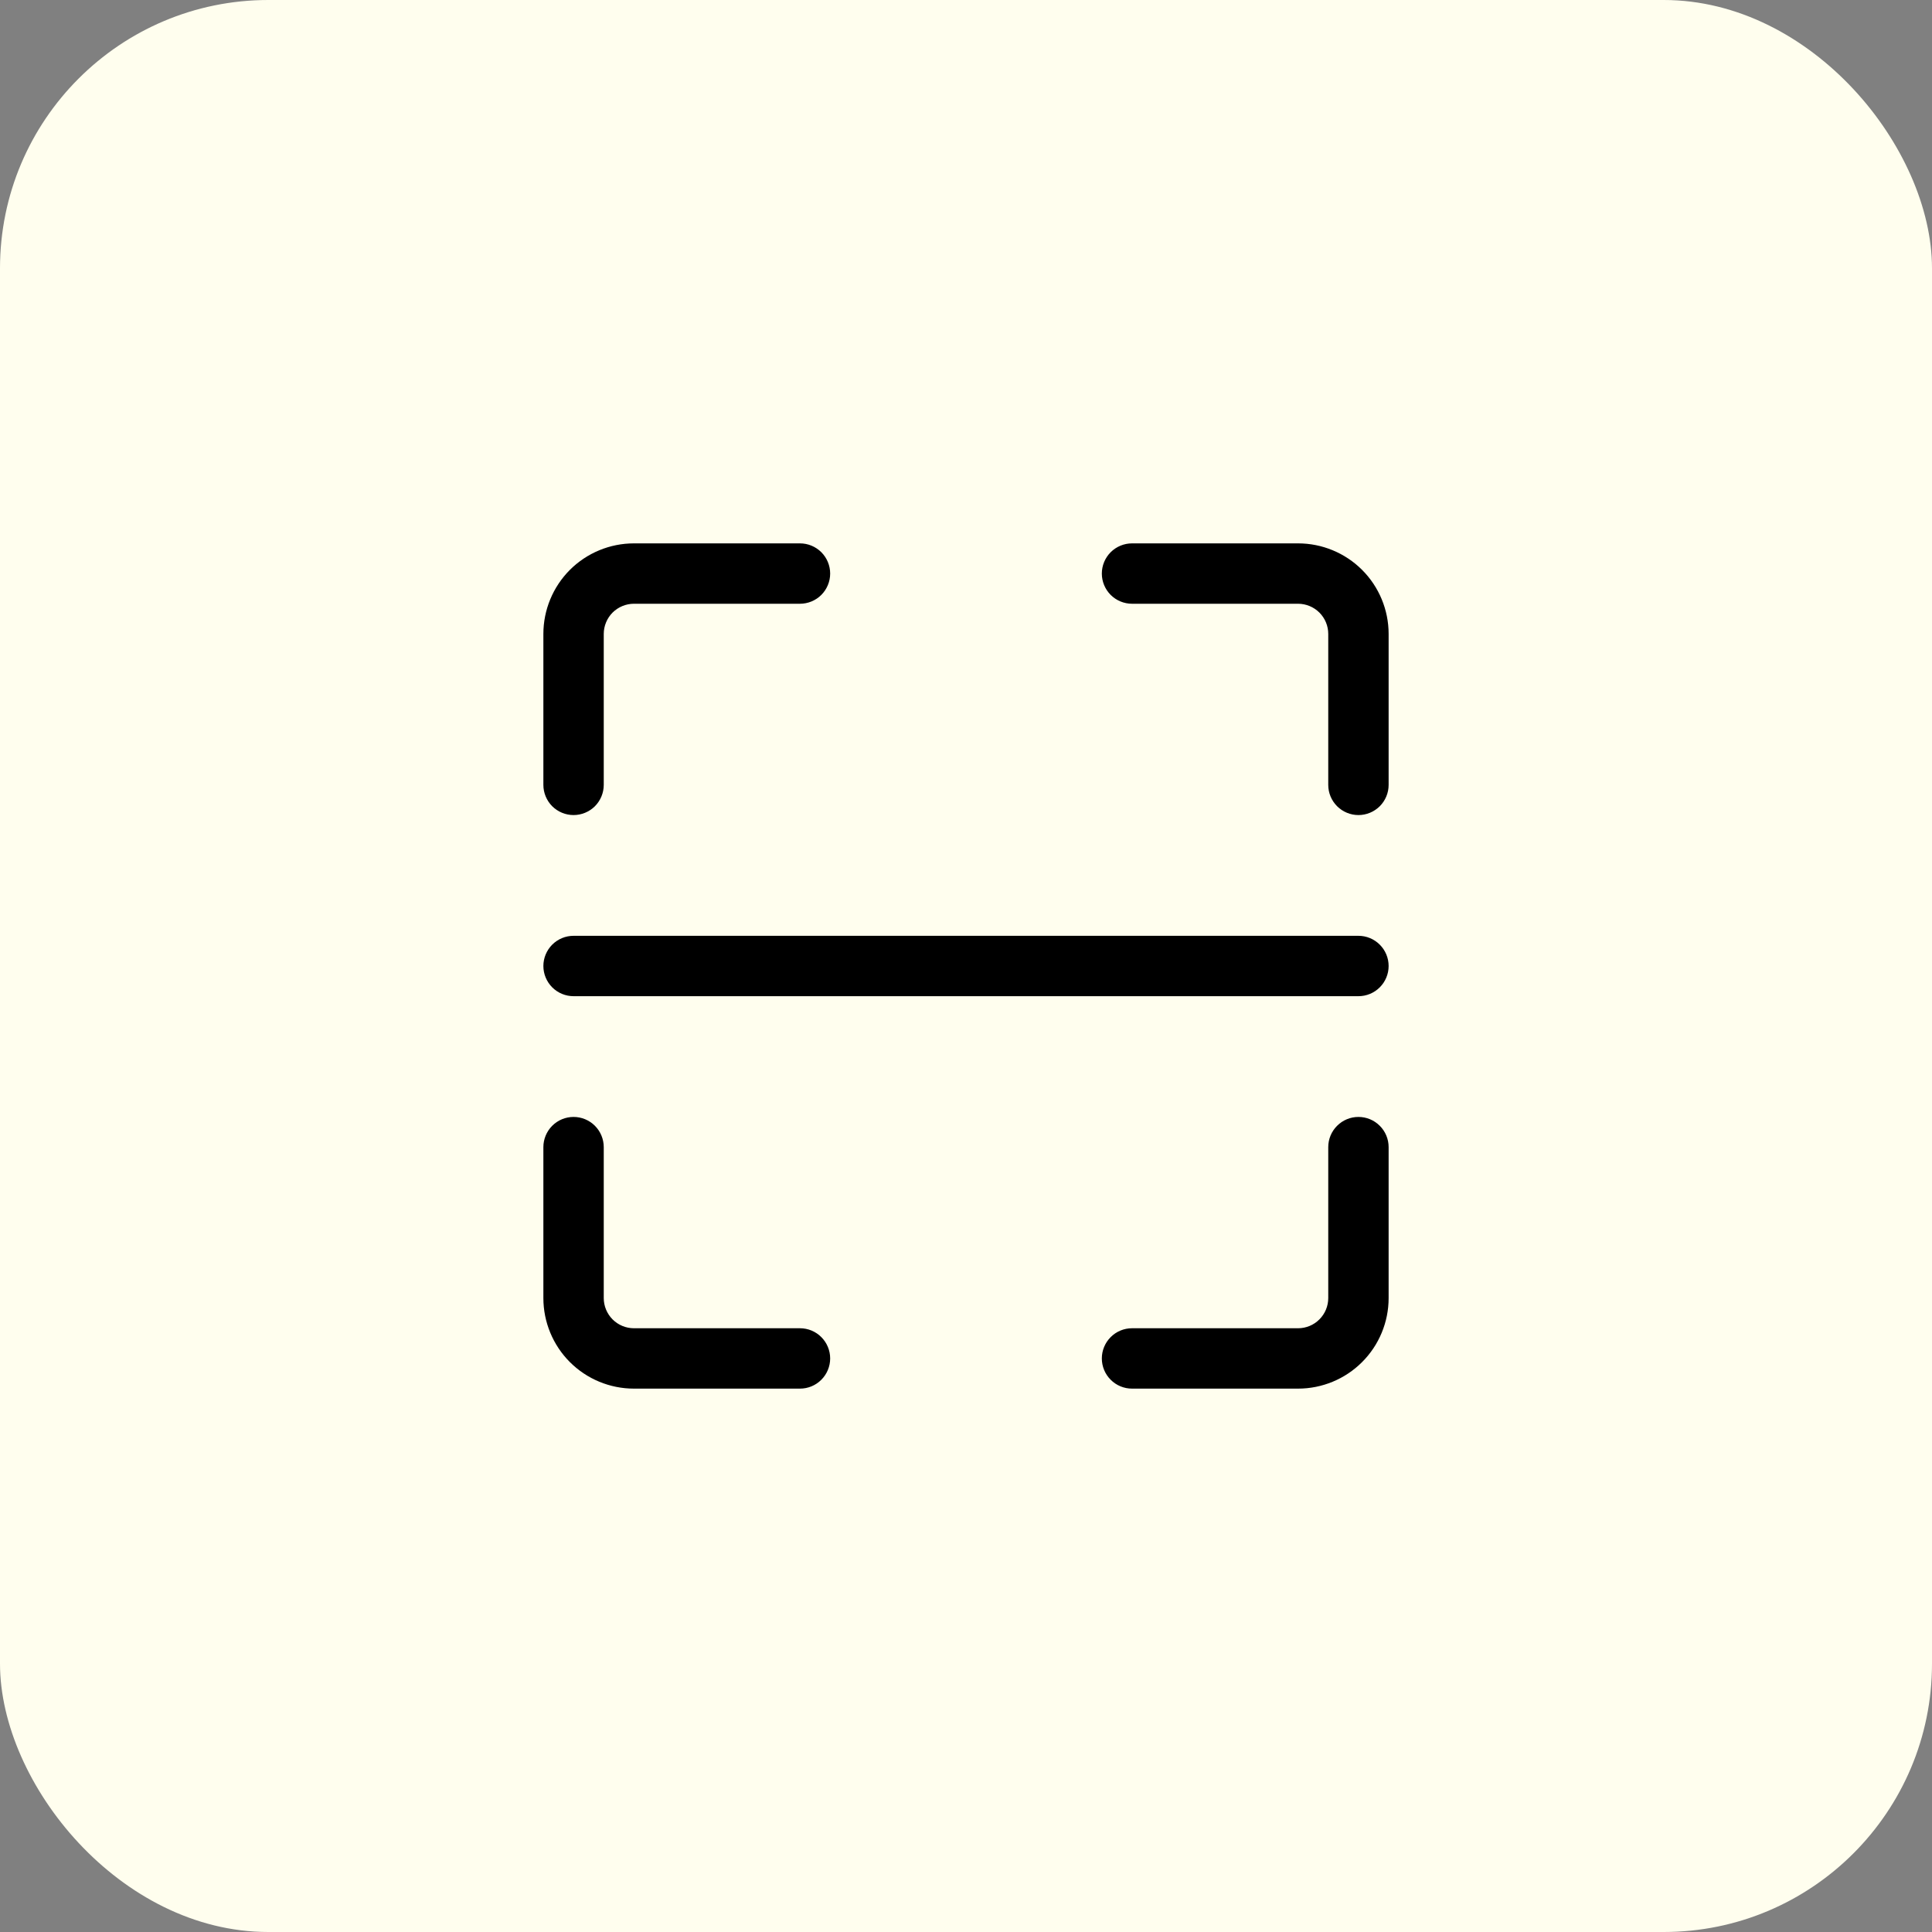 <svg width="72" height="72" viewBox="0 0 72 72" fill="none" xmlns="http://www.w3.org/2000/svg">
<rect x="0" y="0" width="72" height="72" fill="#808080" stroke="none"/>
<rect width="72" height="72" rx="10" fill="#FFFEEE"/>
<path d="M21.375 30.375C21.673 30.375 21.959 30.256 22.171 30.046C22.381 29.834 22.5 29.548 22.5 29.25V23.625C22.5 23.327 22.619 23.041 22.829 22.829C23.041 22.619 23.327 22.5 23.625 22.5H29.812C30.111 22.5 30.397 22.381 30.608 22.171C30.819 21.959 30.938 21.673 30.938 21.375C30.938 21.077 30.819 20.791 30.608 20.579C30.397 20.369 30.111 20.25 29.812 20.25H23.625C22.73 20.25 21.871 20.606 21.238 21.238C20.606 21.871 20.25 22.73 20.25 23.625V29.25C20.25 29.548 20.369 29.834 20.579 30.046C20.791 30.256 21.077 30.375 21.375 30.375Z" fill="black"/>
<path d="M48.375 20.25H42.188C41.889 20.25 41.603 20.369 41.392 20.579C41.181 20.791 41.062 21.077 41.062 21.375C41.062 21.673 41.181 21.959 41.392 22.171C41.603 22.381 41.889 22.5 42.188 22.5H48.375C48.673 22.5 48.959 22.619 49.17 22.829C49.382 23.041 49.5 23.327 49.5 23.625V29.25C49.5 29.548 49.618 29.834 49.83 30.046C50.041 30.256 50.327 30.375 50.625 30.375C50.923 30.375 51.209 30.256 51.42 30.046C51.632 29.834 51.75 29.548 51.75 29.25V23.625C51.75 22.73 51.394 21.871 50.761 21.238C50.129 20.606 49.27 20.25 48.375 20.25Z" fill="black"/>
<path d="M50.625 41.625C50.327 41.625 50.041 41.743 49.83 41.955C49.618 42.166 49.5 42.452 49.5 42.75V48.375C49.5 48.673 49.382 48.959 49.17 49.17C48.959 49.382 48.673 49.5 48.375 49.5H42.188C41.889 49.5 41.603 49.618 41.392 49.83C41.181 50.041 41.062 50.327 41.062 50.625C41.062 50.923 41.181 51.209 41.392 51.42C41.603 51.632 41.889 51.75 42.188 51.75H48.375C49.27 51.75 50.129 51.394 50.761 50.761C51.394 50.129 51.75 49.27 51.75 48.375V42.75C51.75 42.452 51.632 42.166 51.42 41.955C51.209 41.743 50.923 41.625 50.625 41.625Z" fill="black"/>
<path d="M29.812 49.5H23.625C23.327 49.5 23.041 49.382 22.829 49.17C22.619 48.959 22.5 48.673 22.5 48.375V42.75C22.5 42.452 22.381 42.166 22.171 41.955C21.959 41.743 21.673 41.625 21.375 41.625C21.077 41.625 20.791 41.743 20.579 41.955C20.369 42.166 20.25 42.452 20.25 42.75V48.375C20.25 49.27 20.606 50.129 21.238 50.761C21.871 51.394 22.73 51.75 23.625 51.75H29.812C30.111 51.75 30.397 51.632 30.608 51.42C30.819 51.209 30.938 50.923 30.938 50.625C30.938 50.327 30.819 50.041 30.608 49.83C30.397 49.618 30.111 49.5 29.812 49.5Z" fill="black"/>
<path d="M50.625 34.875H21.375C21.077 34.875 20.791 34.993 20.579 35.205C20.369 35.416 20.25 35.702 20.25 36C20.25 36.298 20.369 36.584 20.579 36.795C20.791 37.007 21.077 37.125 21.375 37.125H50.625C50.923 37.125 51.209 37.007 51.42 36.795C51.632 36.584 51.75 36.298 51.75 36C51.75 35.702 51.632 35.416 51.42 35.205C51.209 34.993 50.923 34.875 50.625 34.875Z" fill="black"/>
</svg>
